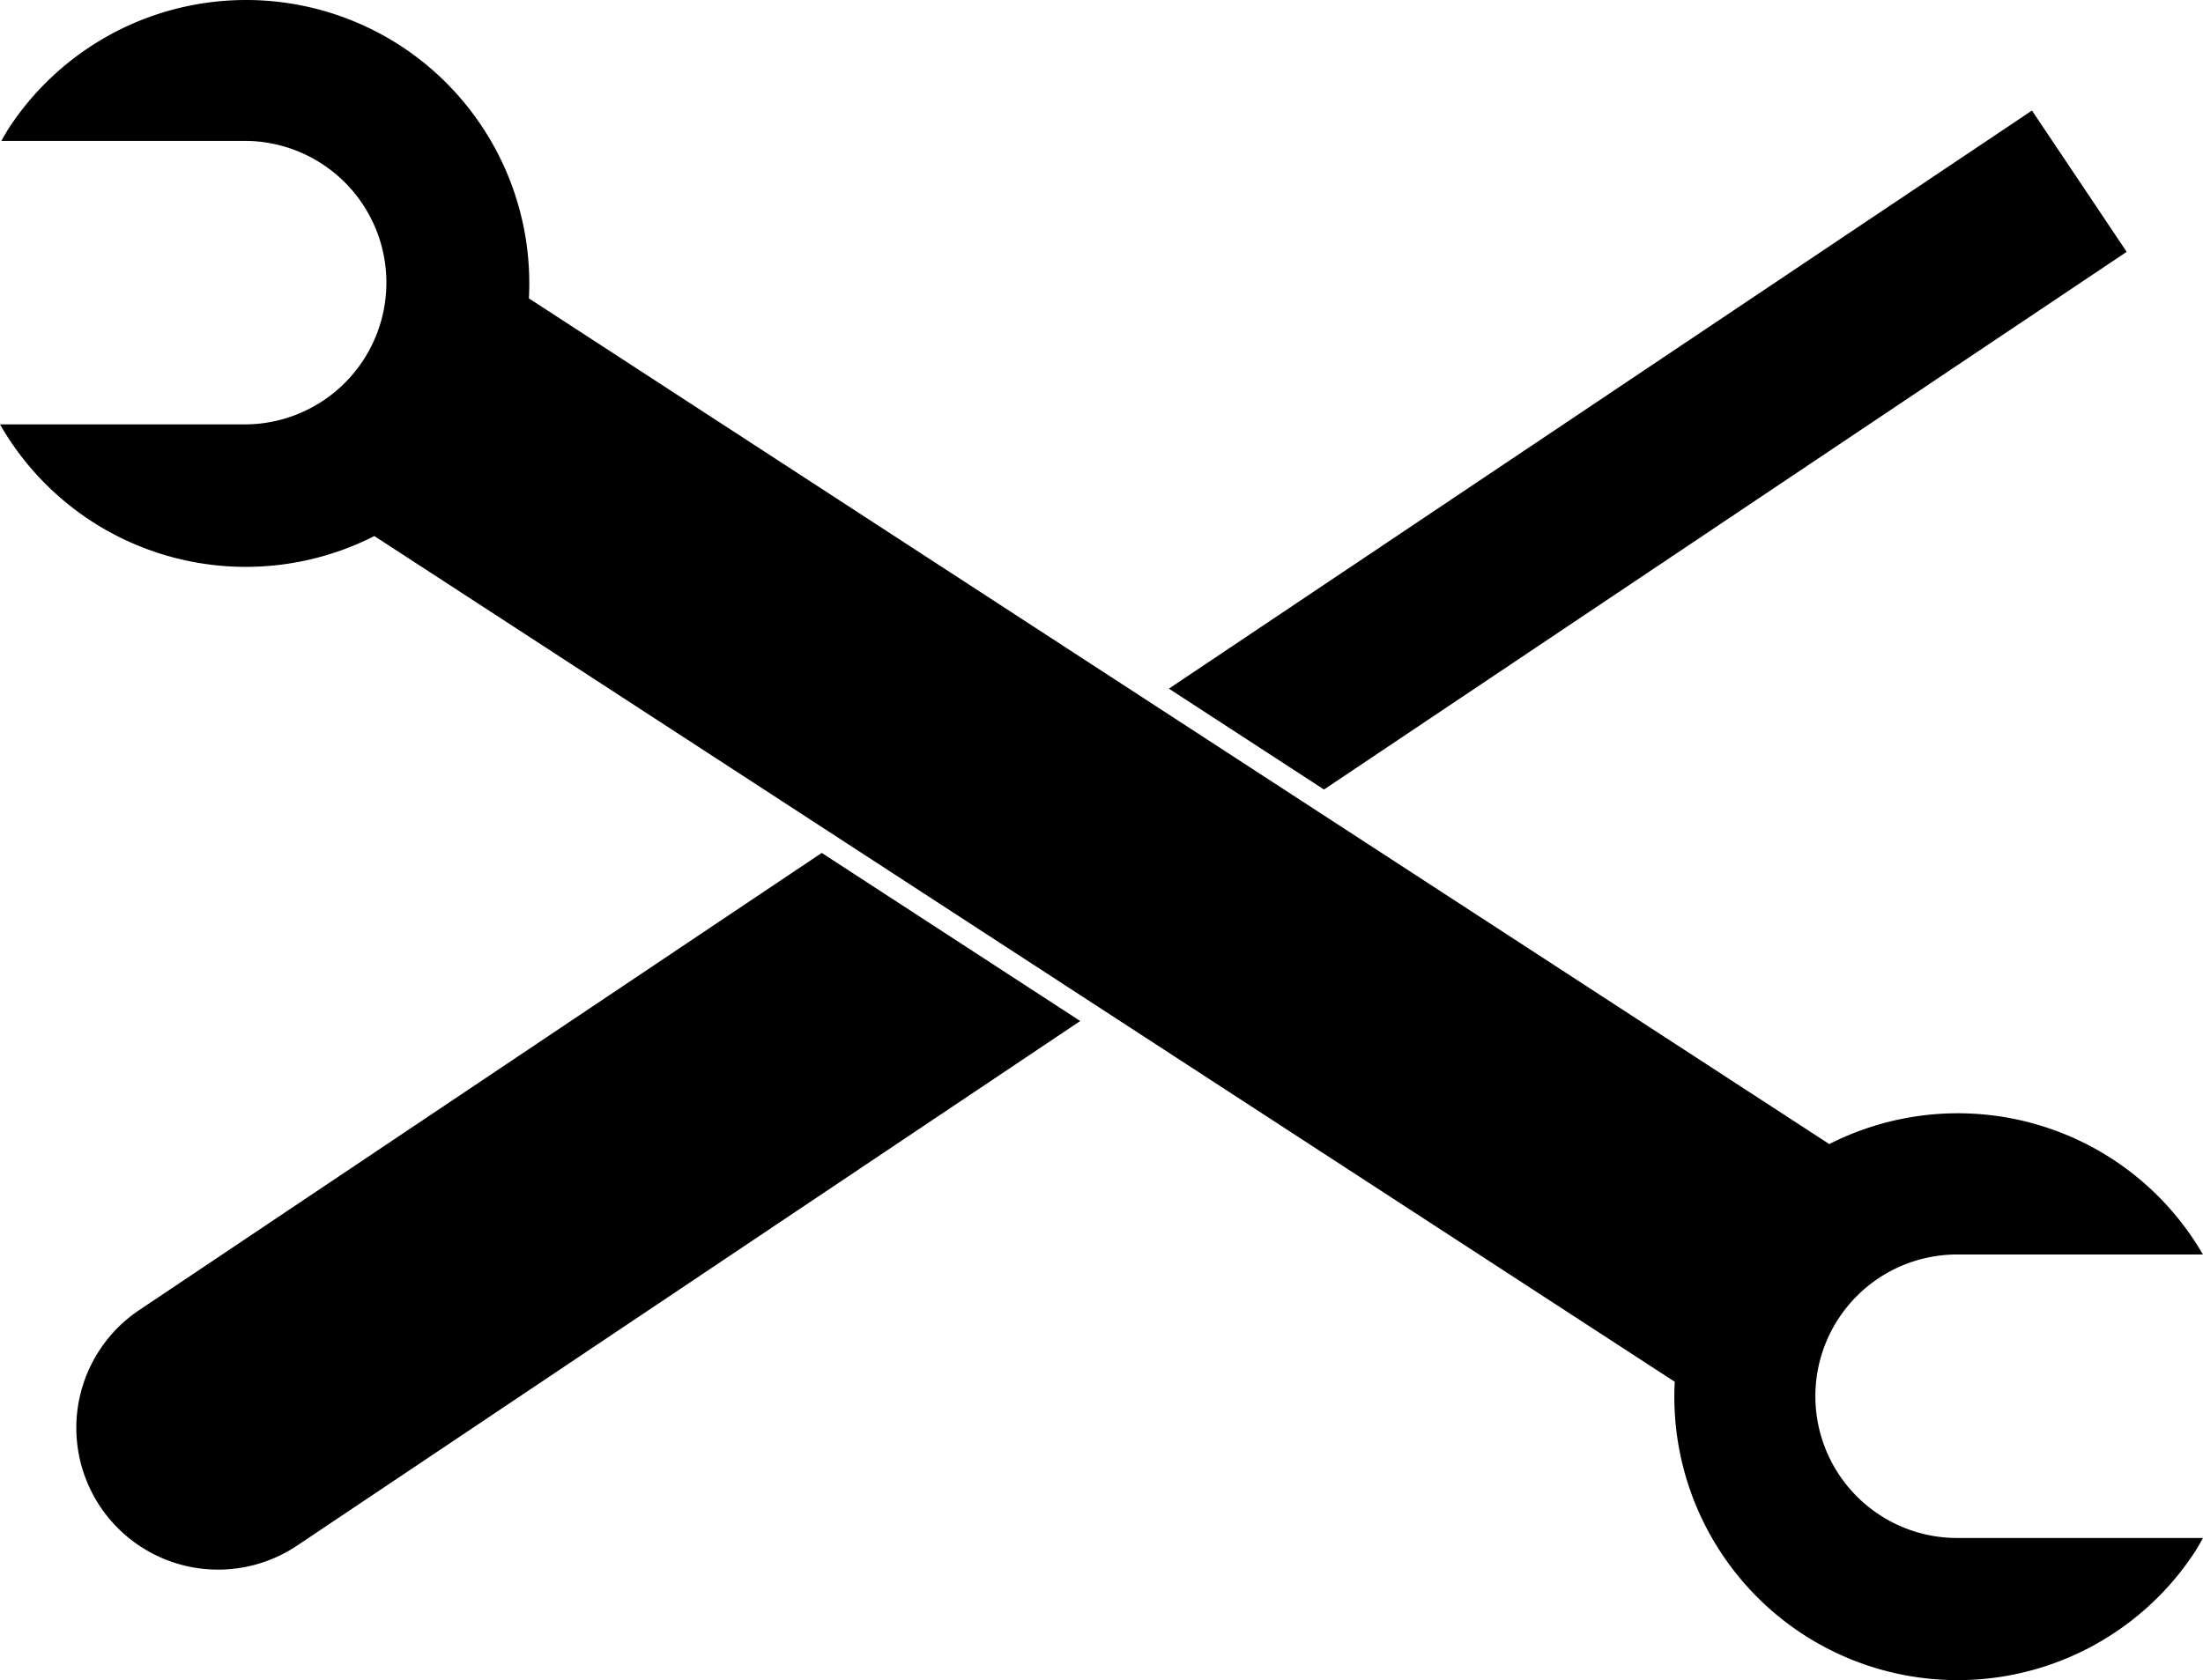 <?xml version="1.0" encoding="UTF-8" standalone="no"?>
<!-- Created with Inkscape (http://www.inkscape.org/) -->

<svg
   xmlns:dc="http://purl.org/dc/elements/1.1/"
   xmlns:cc="http://creativecommons.org/ns#"
   xmlns:rdf="http://www.w3.org/1999/02/22-rdf-syntax-ns#"
   xmlns:svg="http://www.w3.org/2000/svg"
   xmlns="http://www.w3.org/2000/svg"
   xmlns:sodipodi="http://sodipodi.sourceforge.net/DTD/sodipodi-0.dtd"
   xmlns:inkscape="http://www.inkscape.org/namespaces/inkscape"
   width="388.418"
   height="296.308"
   viewBox="0 0 388.418 296.308"
   id="svg2"
   version="1.1"
   inkscape:version="0.48.4 r9939"
   sodipodi:docname="Werkzeug Service.svg">
  <defs
     id="defs4" />
  <sodipodi:namedview
     id="base"
     pagecolor="#ffffff"
     bordercolor="#666666"
     borderopacity="1.0"
     inkscape:pageopacity="0.0"
     inkscape:pageshadow="2"
     inkscape:zoom="0.73089729"
     inkscape:cx="164.8104"
     inkscape:cy="50.577921"
     inkscape:document-units="px"
     inkscape:current-layer="layer1"
     showgrid="false"
     showguides="false"
     inkscape:guide-bbox="true"
     inkscape:window-width="1920"
     inkscape:window-height="1138"
     inkscape:window-x="-8"
     inkscape:window-y="-8"
     inkscape:window-maximized="1"
     fit-margin-top="0"
     fit-margin-left="0"
     fit-margin-right="0"
     fit-margin-bottom="0">
    <sodipodi:guide
       position="455.885,321.821"
       orientation="-0.554,0.832"
       id="guide4138"
       inkscape:label=""
       inkscape:color="rgb(0,0,255)" />
    <sodipodi:guide
       position="156.599,173.25"
       orientation="0.554,0.832"
       id="guide4140"
       inkscape:label=""
       inkscape:color="rgb(0,0,255)" />
  </sodipodi:namedview>
  <g
     inkscape:label="Ebene 1"
     inkscape:groupmode="layer"
     id="layer1"
     transform="translate(-331.972,-532.16)">
    <g
       id="g2990">
      <path
         inkscape:connector-curvature="0"
         id="rect4142"
         d="m 374.191,532.174 a 50,50 0 0 0 -40.75,22.723 50,50 0 0 0 -1.227,2.109 l 42.883,0 a 25,25 0 0 1 25,25 25,25 0 0 1 -25,25 l -43.125,0 a 50,50 0 0 0 16.117,17.066 50,50 0 0 0 49.885,2.627 l 229.277,149.15 a 50,50 0 0 0 22.605,44.531 50,50 0 0 0 69.178,-14.648 50,50 0 0 0 1.355,-2.332 l -43.344,0 a 25,25 0 0 1 -25,-25 25,25 0 0 1 25,-25 l 43.332,0 a 50,50 0 0 0 -15.992,-16.844 50,50 0 0 0 -49.885,-2.627 L 425.222,584.777 a 50,50 0 0 0 -22.604,-44.529 50,50 0 0 0 -28.428,-8.074 z"
         style="fill:#000000;fill-opacity:1;stroke:none" />
      <path
         id="rect4166"
         d="m 690.234,551.652 -152.172,101.957 27.346,17.789 141.523,-94.824 -16.697,-24.922 z m -213.377,130.926 -26.27,17.602 -94.074,63.029 a 25,25 0 0 0 -6.854,34.684 25,25 0 0 0 34.686,6.854 l 94.072,-63.029 30.543,-20.463 13.473,-9.027 -45.576,-29.648 z"
         style="fill:#000000;fill-opacity:1;stroke:none"
         inkscape:connector-curvature="0" />
    </g>
  </g>
</svg>
